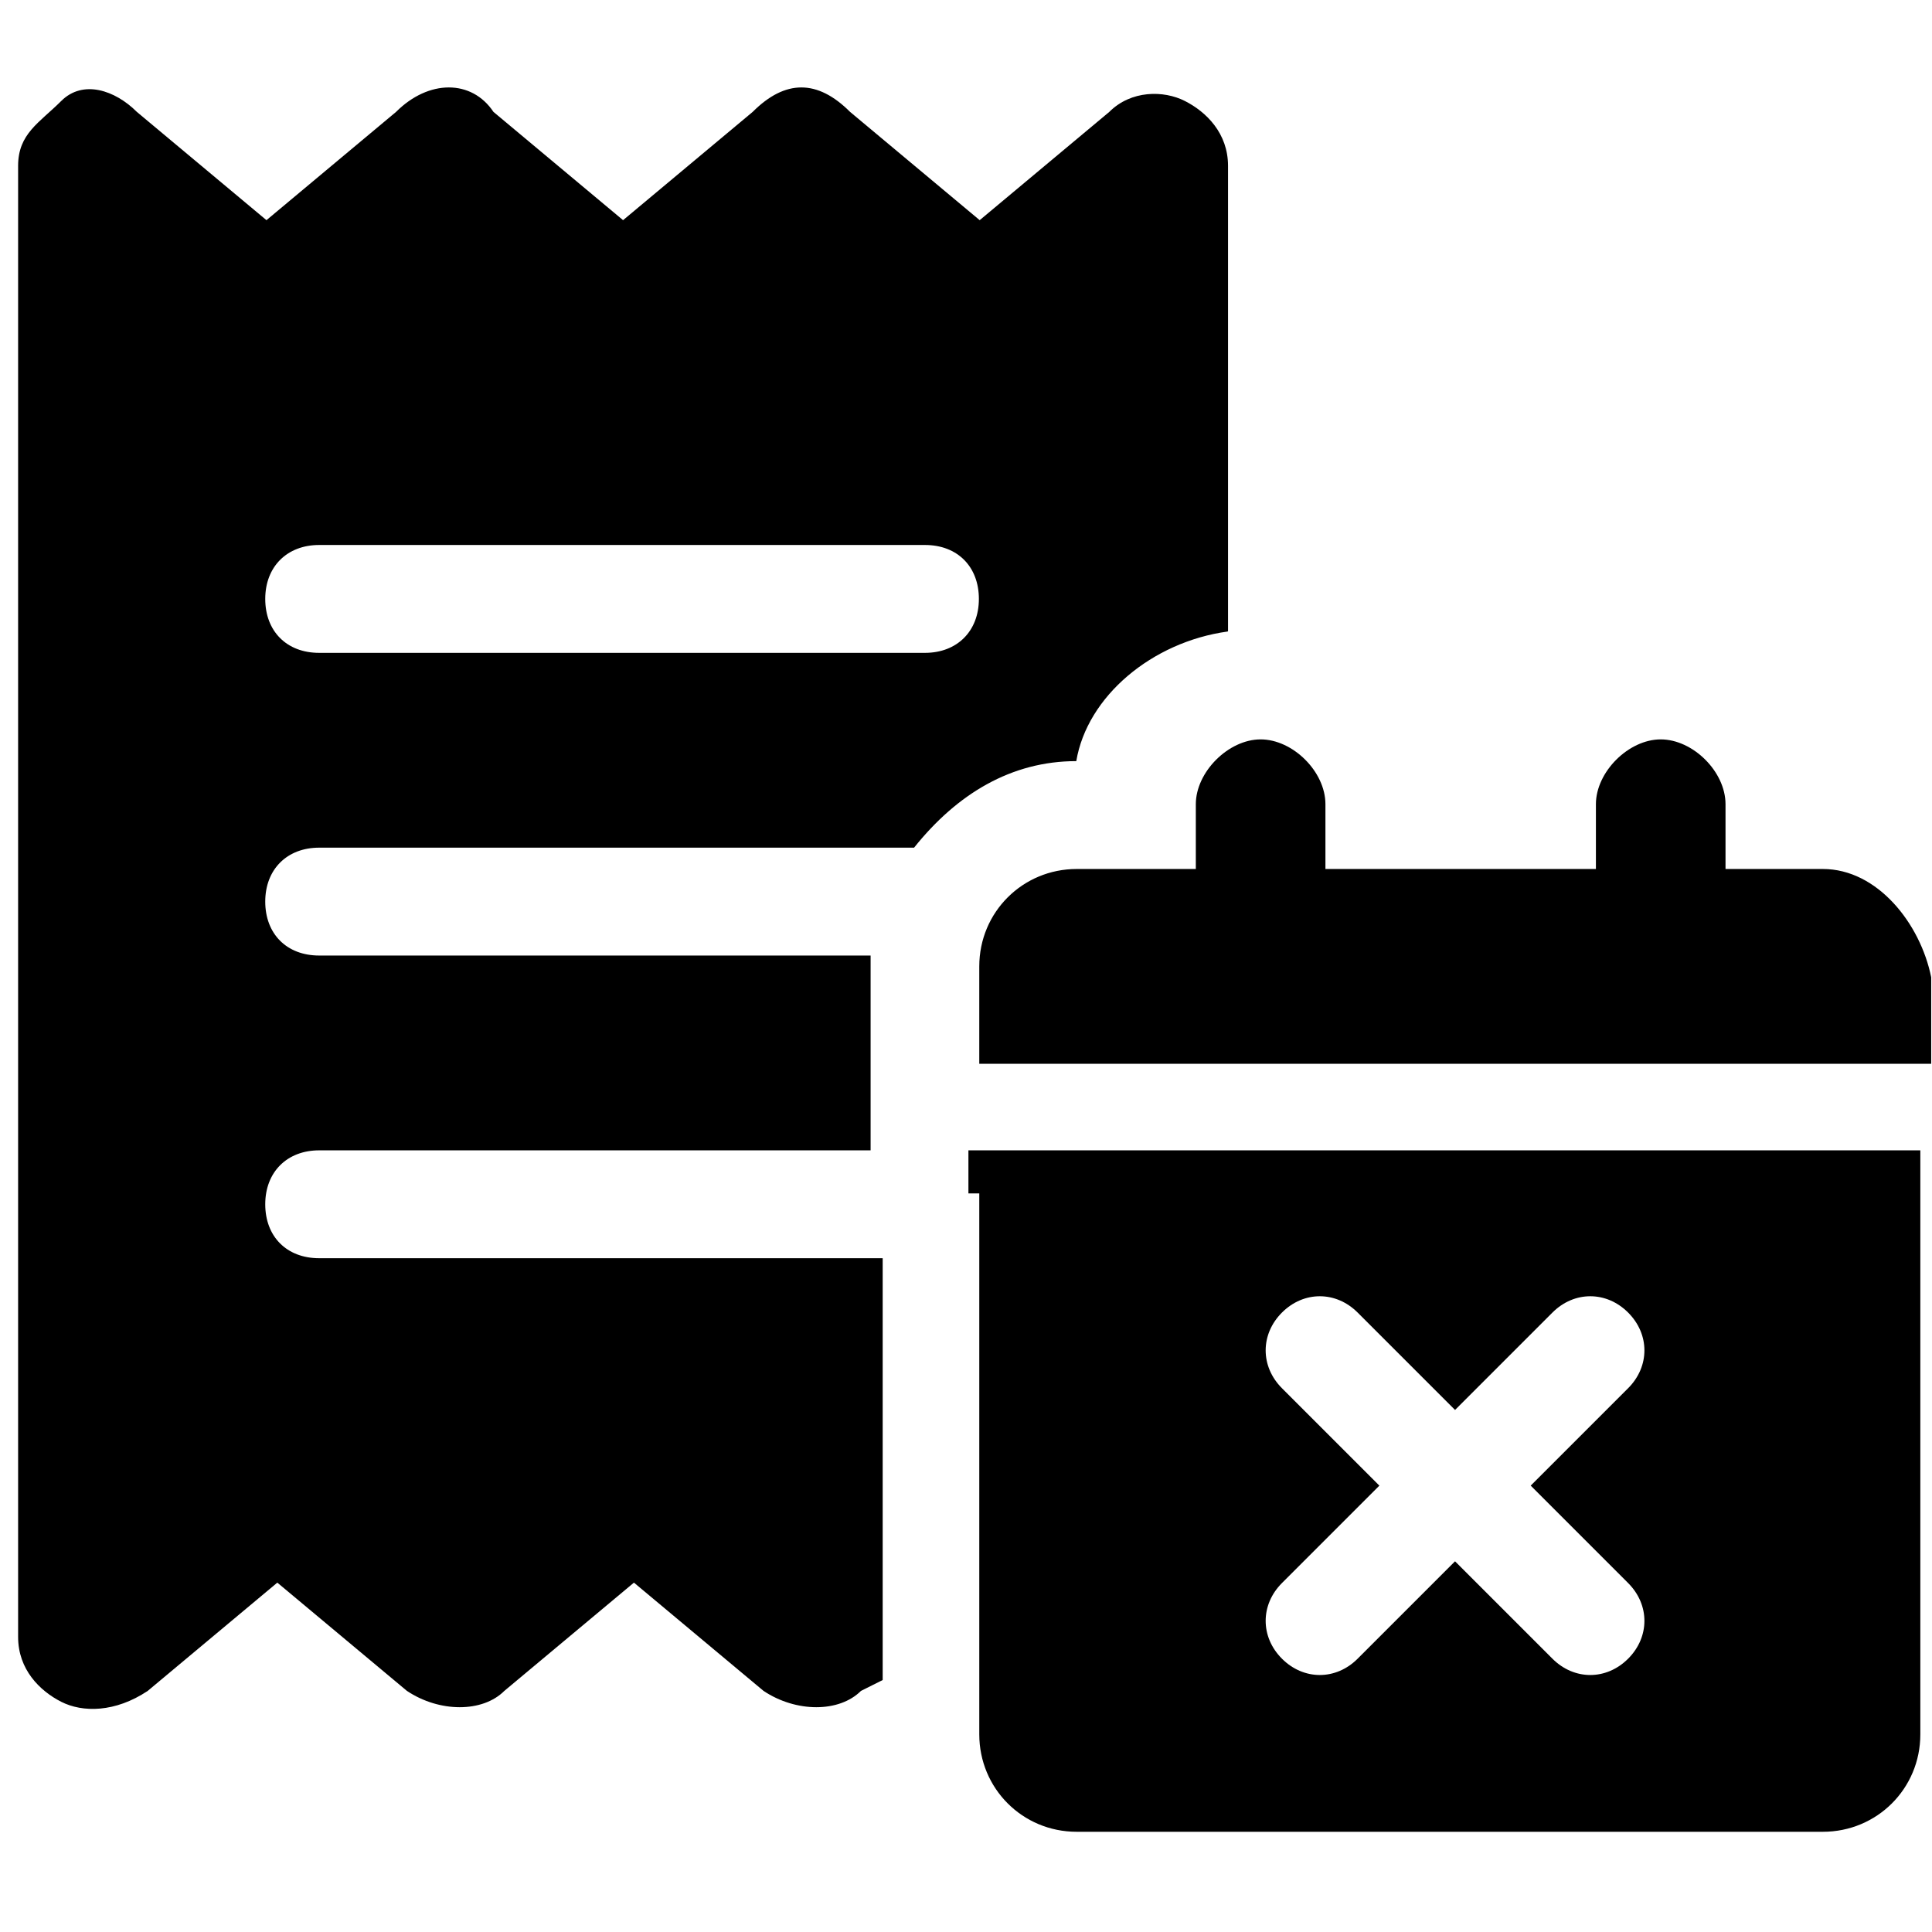 <?xml version="1.0" encoding="utf-8"?>
<svg id="Calque_1" data-name="Calque 1" xmlns="http://www.w3.org/2000/svg" viewBox="0 0 48 48">
    <path d="m24.33,29.65v13.44c0,1.34,1.07,2.42,2.42,2.42h18.54c1.34,0,2.42-1.07,2.42-2.42v-14.51h-23.65v1.07h.27Zm7.52,4.84c-.54-.54-.54-1.34,0-1.88s1.34-.54,1.88,0l2.42,2.42,2.42-2.42c.54-.54,1.34-.54,1.88,0,.54.54.54,1.34,0,1.88l-2.42,2.42,2.42,2.42c.54.54.54,1.34,0,1.88s-1.34.54-1.88,0l-2.42-2.42-2.42,2.42c-.54.54-1.34.54-1.88,0s-.54-1.34,0-1.88l2.42-2.42-2.42-2.42Zm13.44-12.9h-2.42v-1.61c0-.81-.81-1.61-1.61-1.61s-1.61.81-1.61,1.61v1.61h-6.72v-1.61c0-.81-.81-1.61-1.61-1.61s-1.61.81-1.61,1.61v1.61h-2.96c-1.34,0-2.42,1.07-2.42,2.42v2.42h23.65v-2.15c-.27-1.34-1.34-2.69-2.69-2.69h0Zm-20.96,8.06v.81-.81Zm6.18-13.97V4.12c0-.81-.54-1.34-1.07-1.61s-1.34-.27-1.88.27l-3.22,2.69-3.22-2.69c-.81-.81-1.61-.81-2.42,0l-3.22,2.69-3.22-2.69c-.54-.81-1.61-.81-2.42,0l-3.22,2.69-3.22-2.69c-.54-.54-1.34-.81-1.88-.27-.54.54-1.07.81-1.07,1.61v36.55c0,.81.54,1.34,1.07,1.61s1.34.27,2.15-.27l3.22-2.69,3.22,2.69c.81.54,1.88.54,2.42,0l3.22-2.69,3.22,2.69c.81.54,1.88.54,2.42,0l.54-.27v-10.48H7.93c-.81,0-1.34-.54-1.34-1.34s.54-1.34,1.34-1.34h13.7v-4.84H7.93c-.81,0-1.34-.54-1.34-1.34s.54-1.34,1.34-1.34h14.78c1.07-1.34,2.42-2.15,4.03-2.15.27-1.61,1.88-2.96,3.76-3.22Zm-7.52.54H7.93c-.81,0-1.34-.54-1.34-1.34s.54-1.34,1.34-1.34h15.05c.81,0,1.34.54,1.34,1.34s-.54,1.34-1.34,1.34h0Z" style="stroke-width: 0px;" />
</svg>
